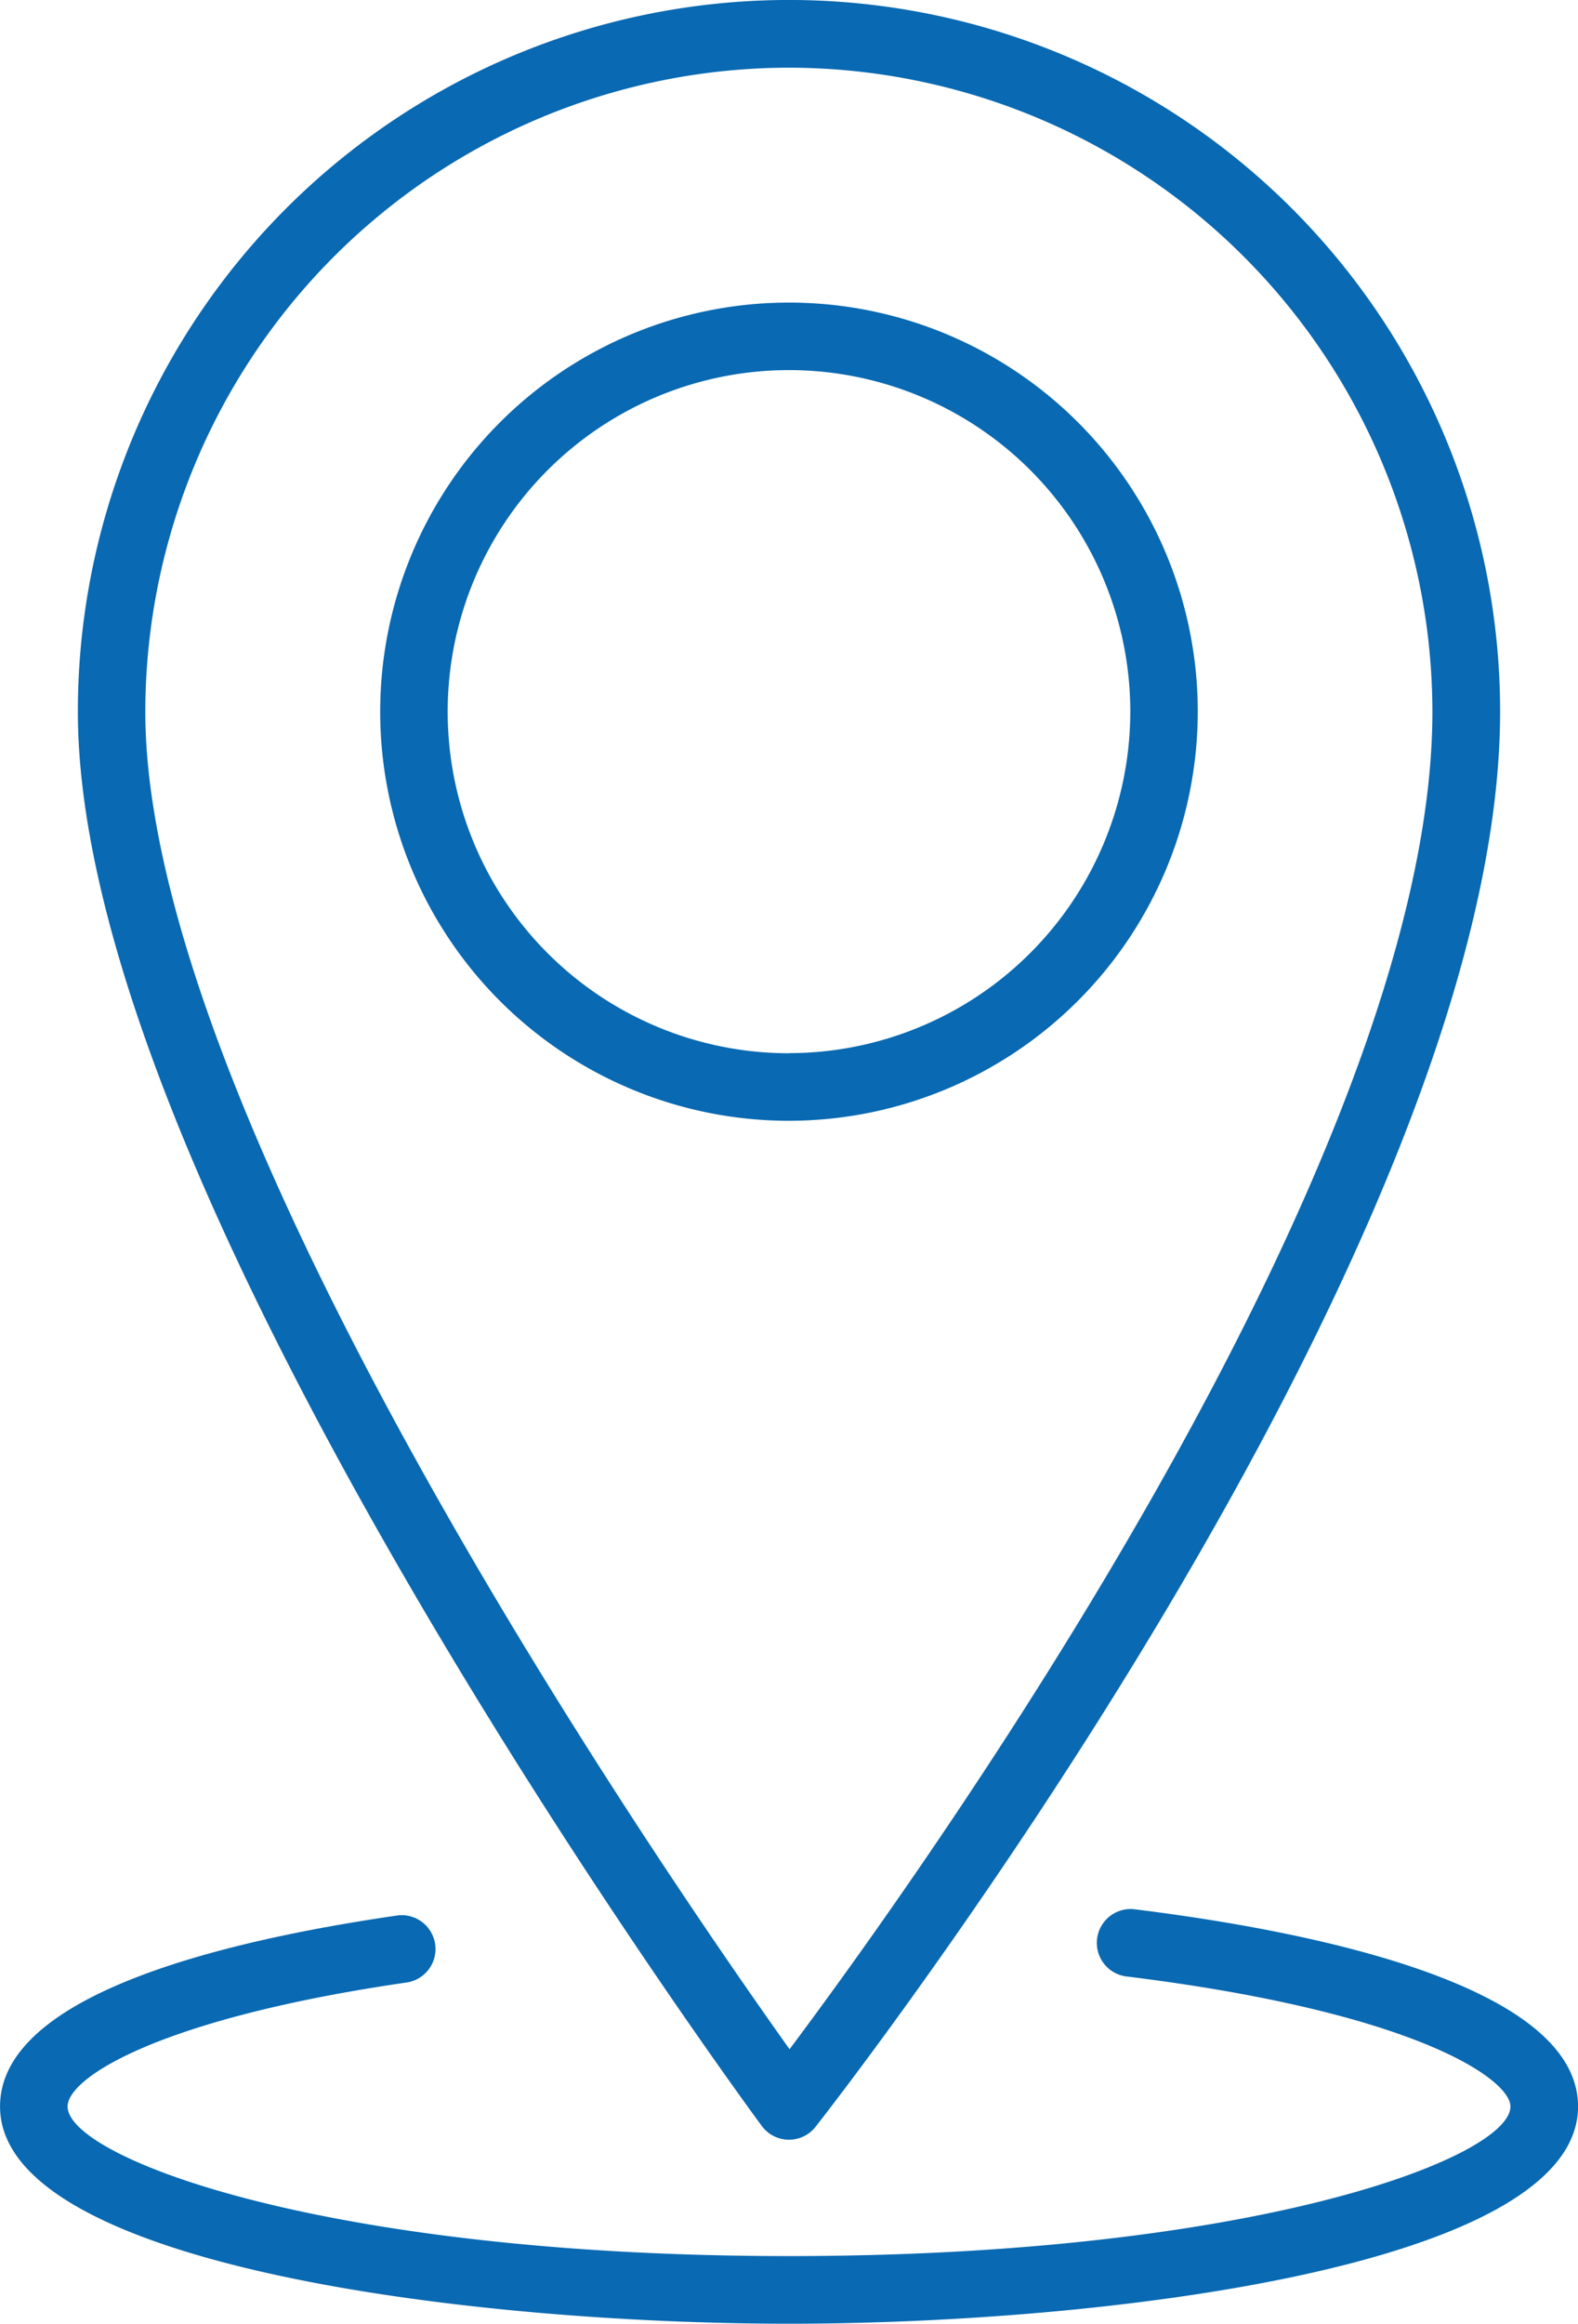 <svg id="Component_9_1" data-name="Component 9 – 1" xmlns="http://www.w3.org/2000/svg" width="66.577" height="97.962" viewBox="0 0 66.577 97.962">
  <path id="Path_94" data-name="Path 94" d="M440.159,2581.375a1.431,1.431,0,0,0,1.127.577h.019a1.425,1.425,0,0,0,1.122-.547c1.18-1.5,28.881-37.108,28.881-59.657a30,30,0,0,0-60.006,0c0,8.636,4.873,21.317,14.484,37.688C432.887,2571.531,440.088,2581.279,440.159,2581.375ZM441.3,2494.6a27.181,27.181,0,0,1,27.151,27.152c0,19.039-21.814,49.3-27.122,56.385-5.243-7.354-27.181-39.124-27.181-56.385A27.181,27.181,0,0,1,441.3,2494.6Z" transform="translate(-408.017 -2491.746)" fill="#0969b2"/>
  <path id="Path_95" data-name="Path 95" d="M508.424,2571.618a17.247,17.247,0,1,0-17.248,17.247h0A17.266,17.266,0,0,0,508.424,2571.618Zm-17.247,14.4a14.4,14.4,0,1,1,14.4-14.4h0A14.412,14.412,0,0,1,491.177,2586.013Z" transform="translate(-457.889 -2541.615)" fill="#0969b2"/>
  <path id="Path_96" data-name="Path 96" d="M443,2886.89a1.427,1.427,0,0,0-.347,2.831c12.275,1.507,16.247,4.348,16.247,5.488,0,2.14-10.743,6.306-30.437,6.306s-30.437-4.169-30.437-6.306c0-1.222,3.9-3.722,14.349-5.234a1.427,1.427,0,0,0-.407-2.823c-7.658,1.109-16.792,3.406-16.792,8.057,0,6.719,19.907,9.158,33.288,9.158s33.289-2.439,33.289-9.158C461.75,2889.974,450,2887.751,443,2886.89Z" transform="translate(-395.174 -2806.404)" fill="#0969b2"/>
</svg>
